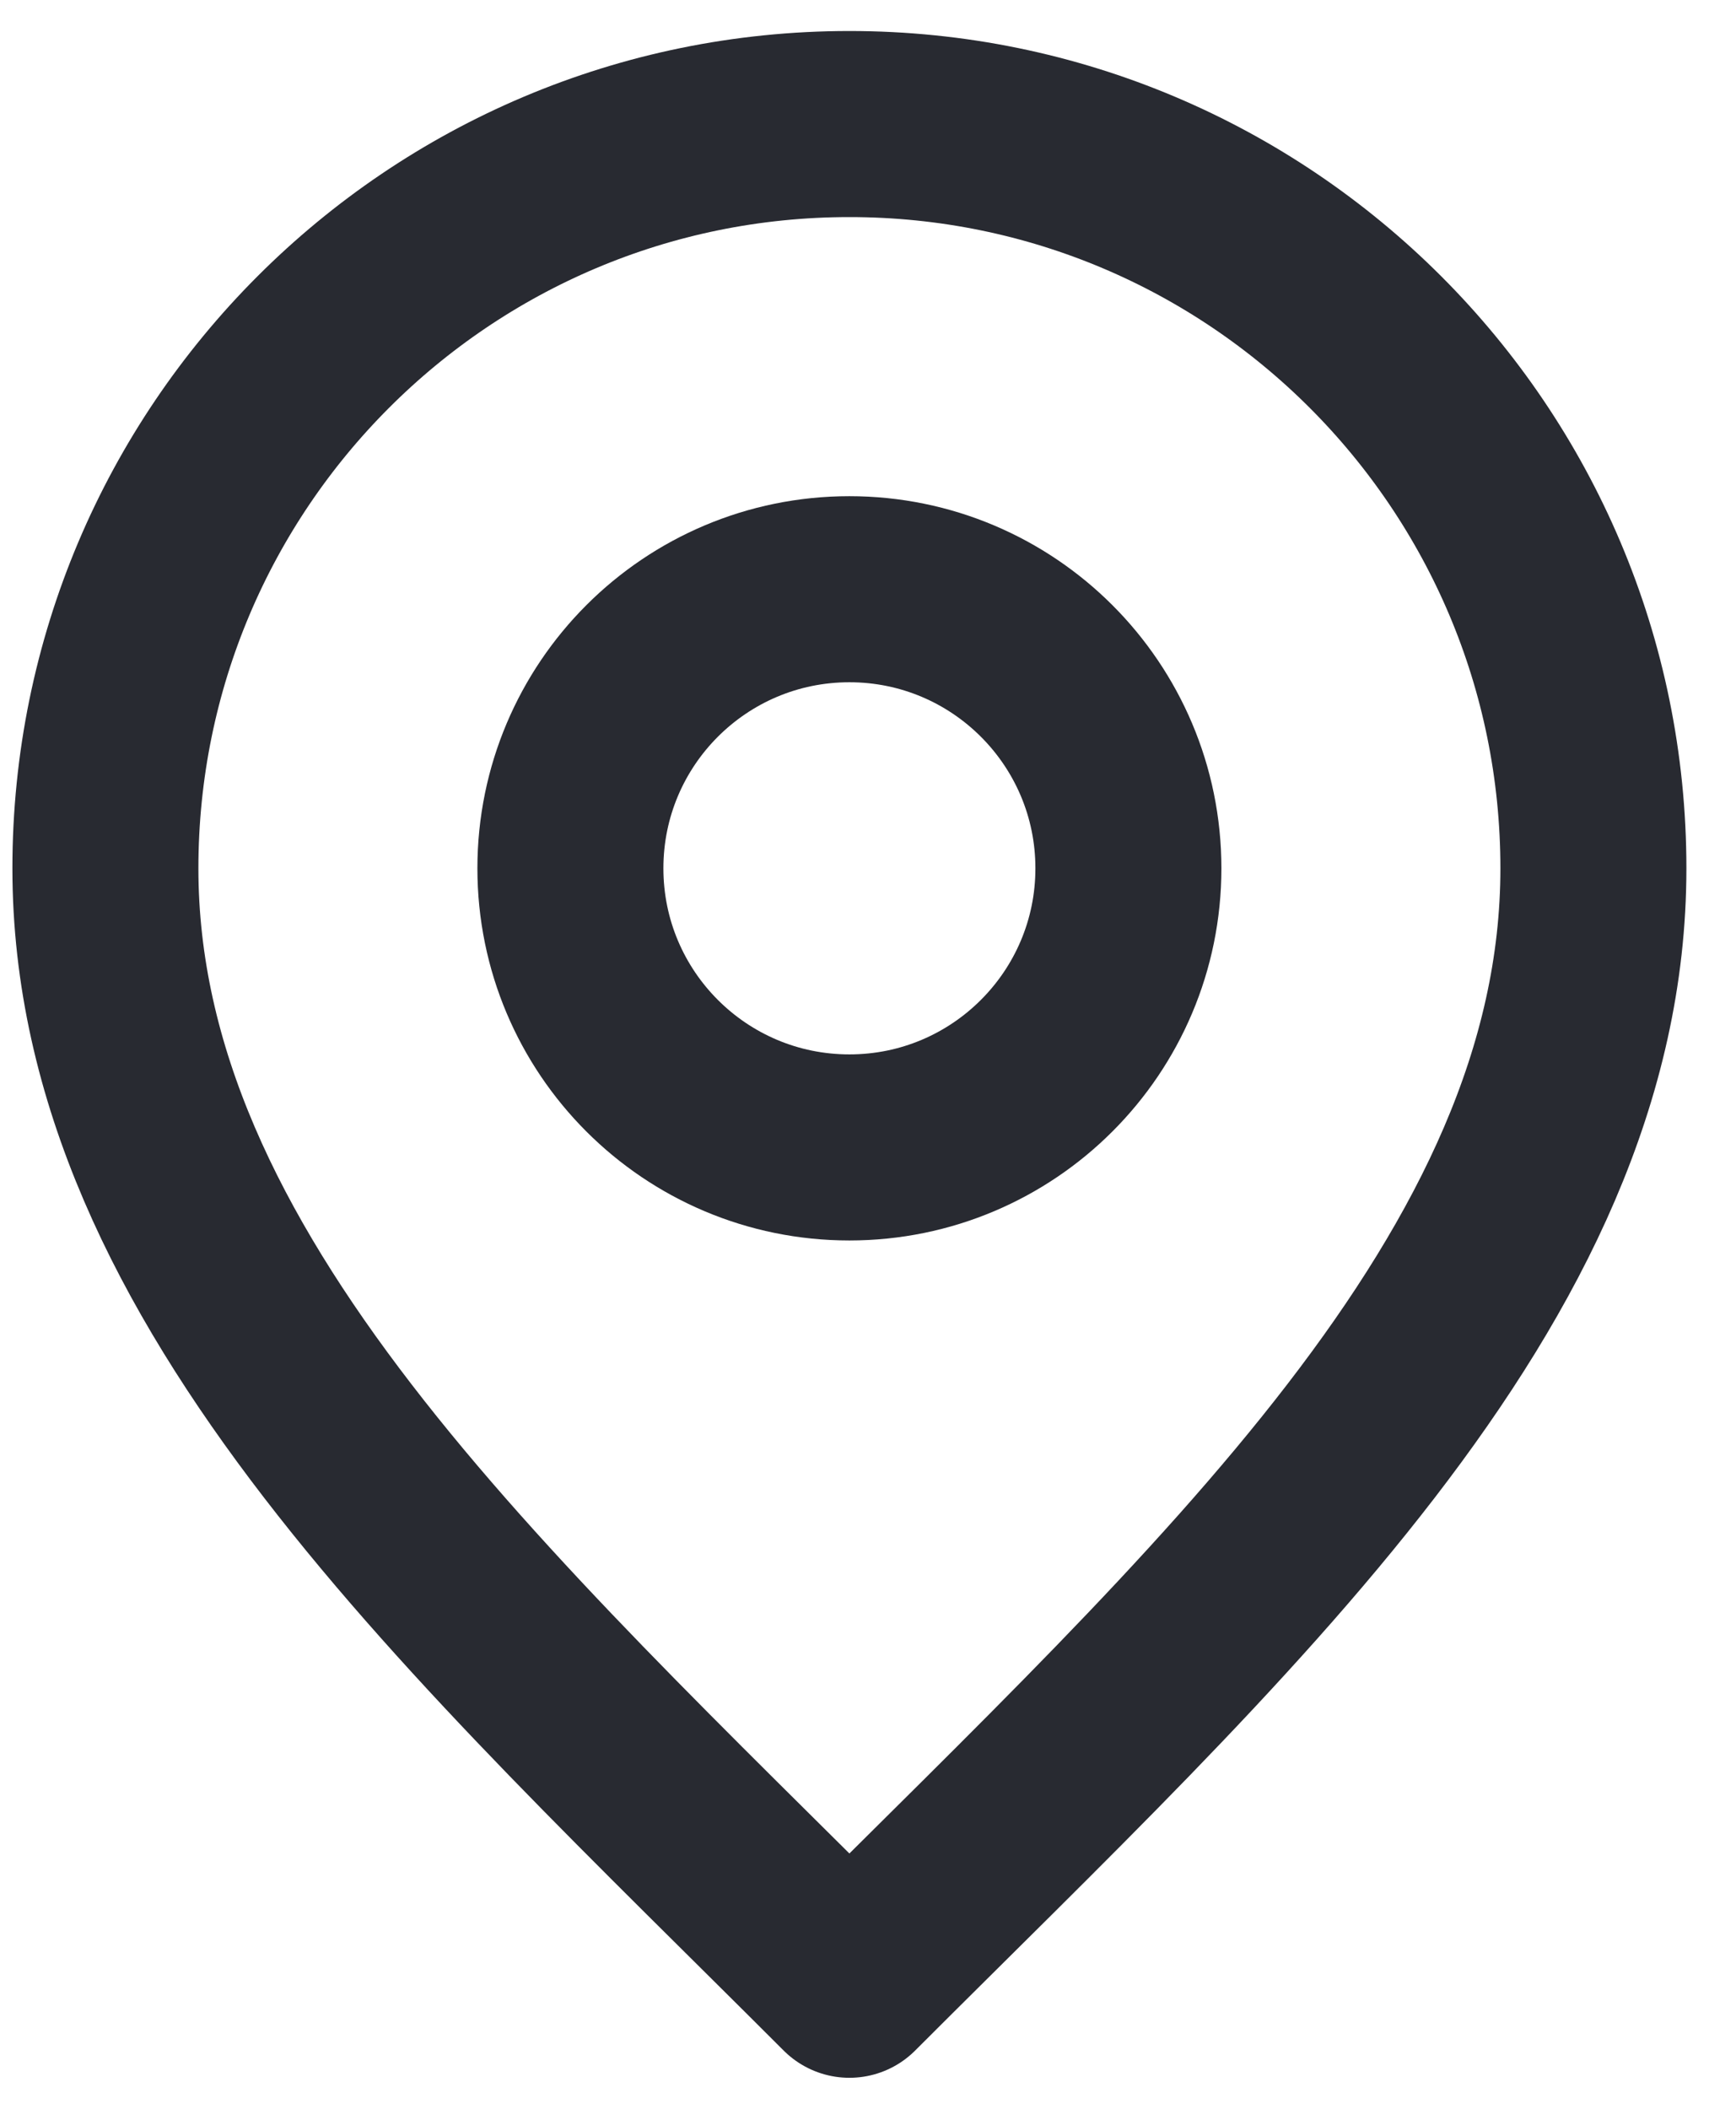 <svg width="14" height="17" viewBox="0 0 14 17" fill="none" xmlns="http://www.w3.org/2000/svg">
<path d="M6.85 9.25C8.092 9.25 9.1 8.243 9.1 7C9.1 5.757 8.092 4.75 6.85 4.75C5.607 4.75 4.6 5.757 4.6 7C4.6 8.243 5.607 9.25 6.85 9.25Z" stroke="#282A31" stroke-width="1.5" stroke-linecap="round" stroke-linejoin="round"/>
<path d="M6.85 16C9.85 13 12.85 10.314 12.85 7C12.85 3.686 10.163 1 6.85 1C3.536 1 0.85 3.686 0.85 7C0.85 10.314 3.85 13 6.85 16Z" stroke="#282A31" stroke-width="1.5" stroke-linecap="round" stroke-linejoin="round"/>
</svg>

